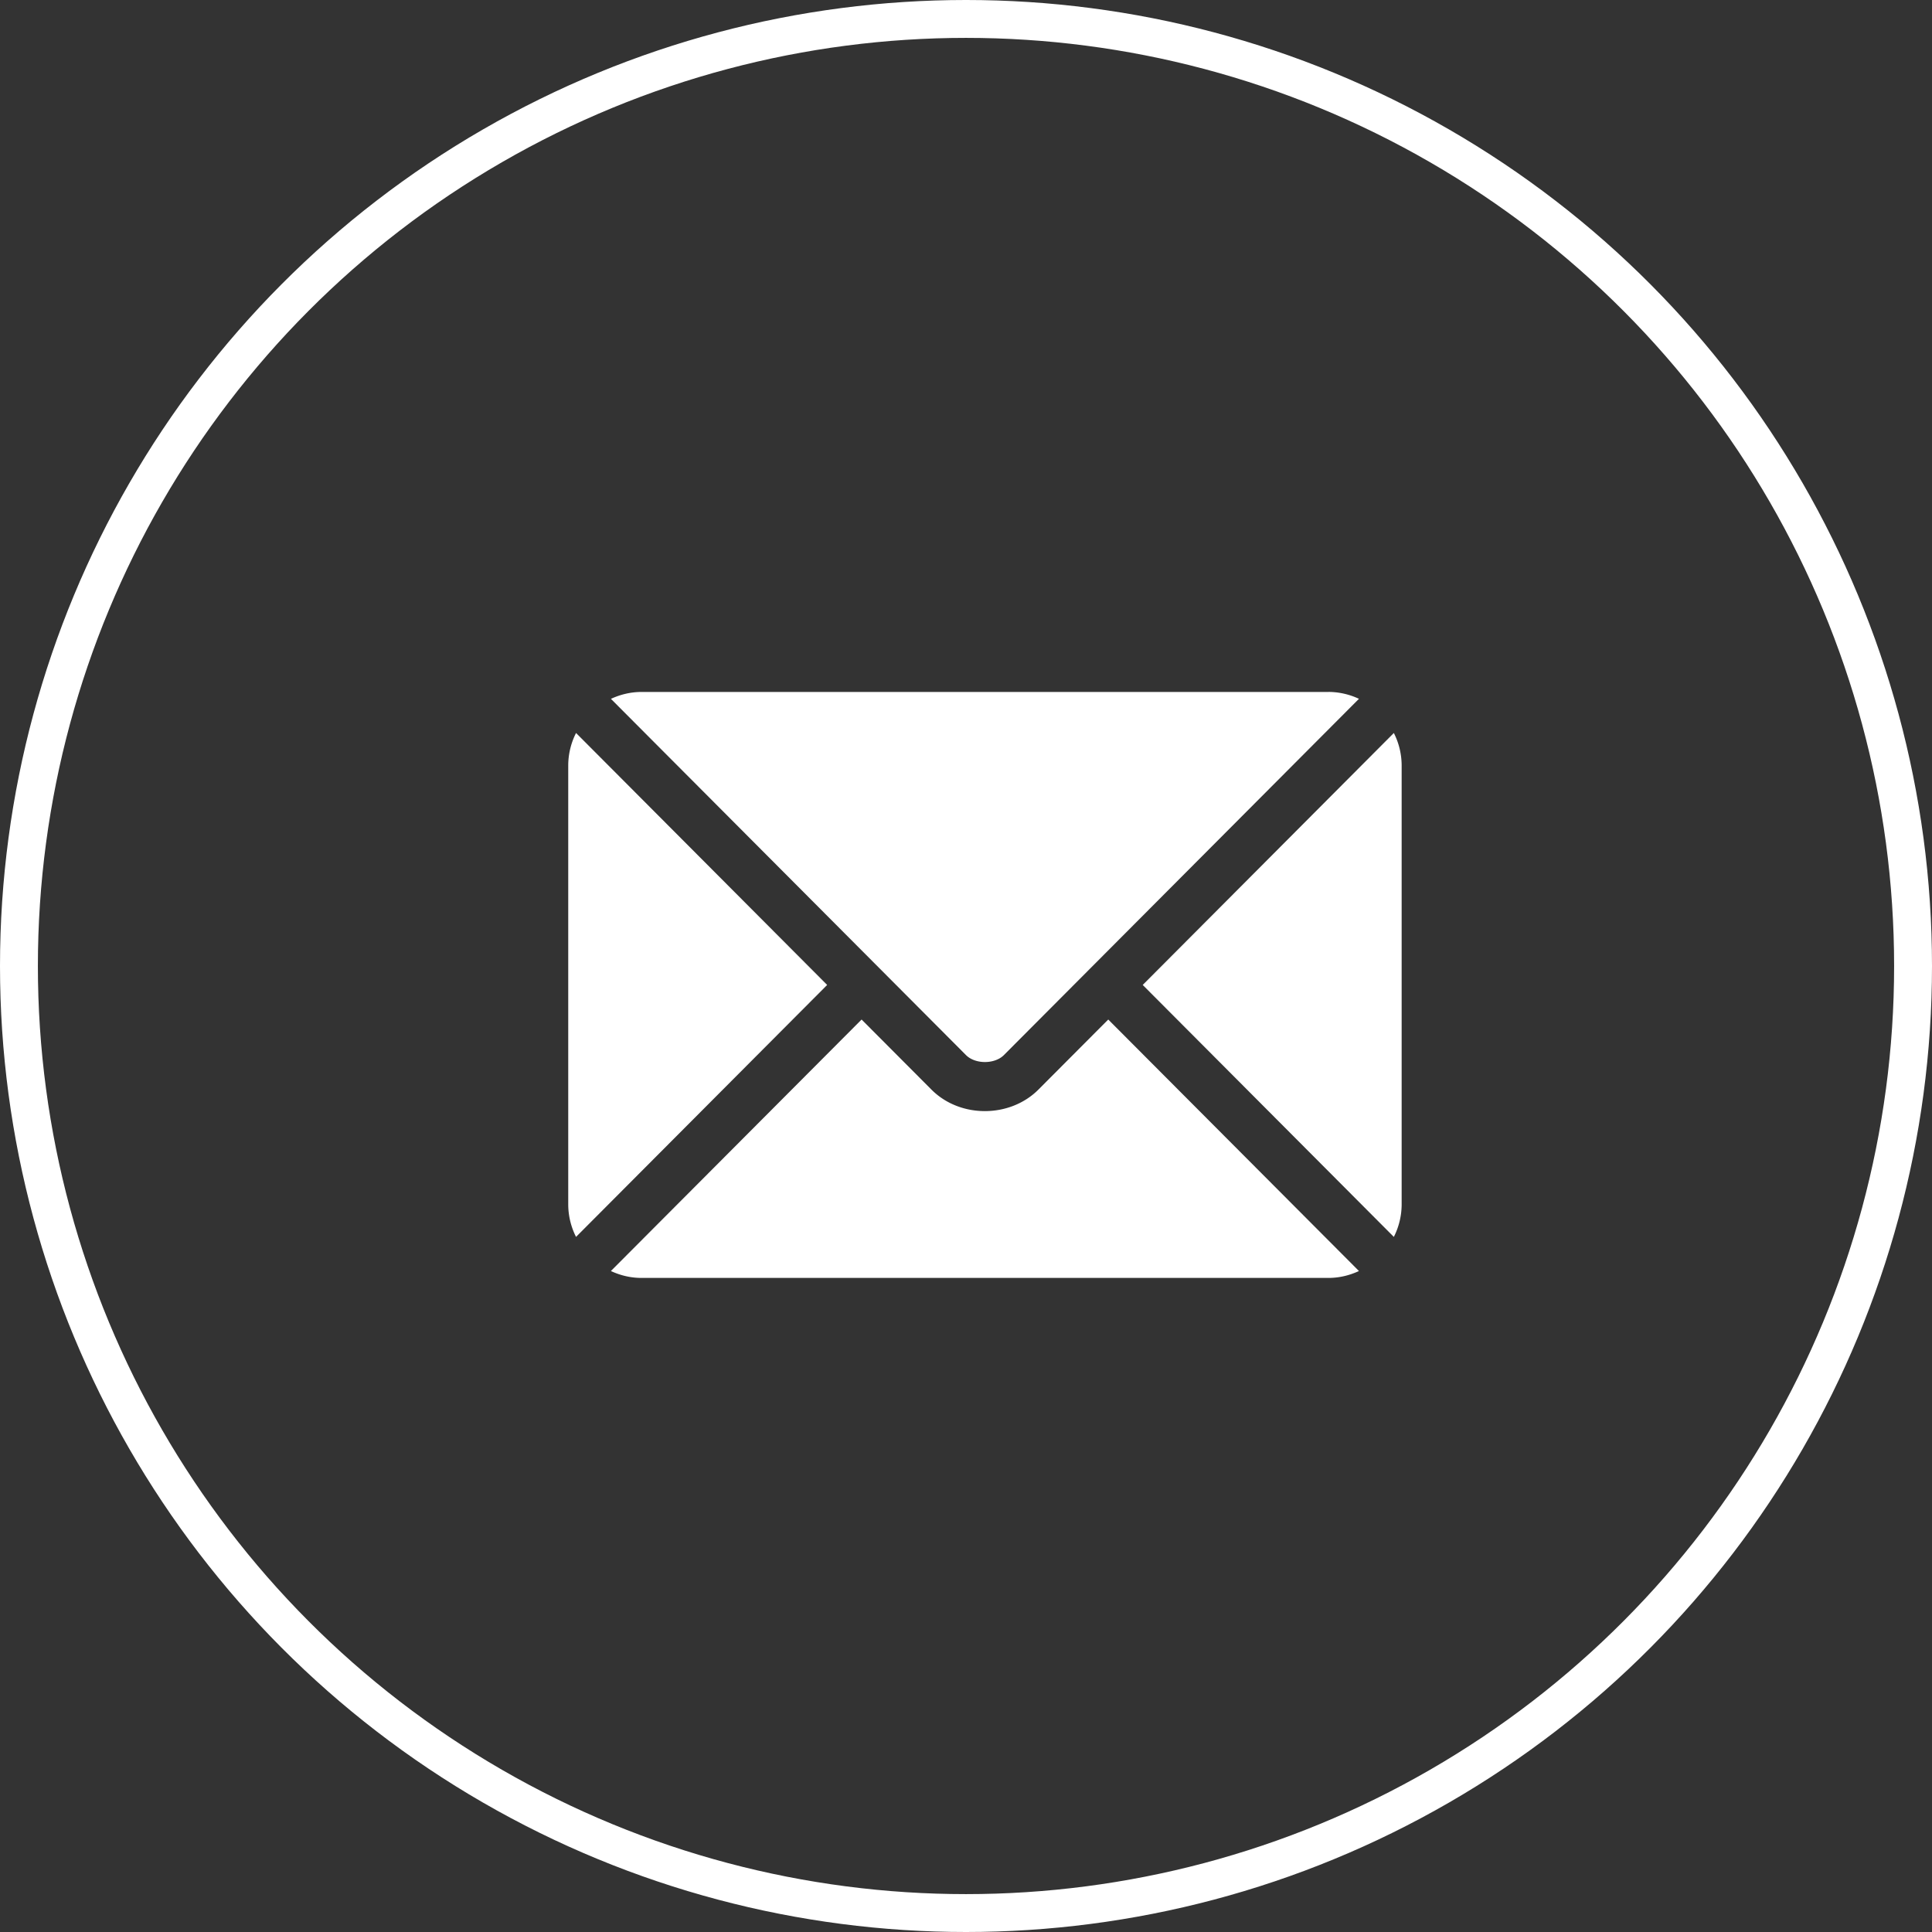 <svg xmlns="http://www.w3.org/2000/svg" width="51" height="51" fill="none" xmlns:v="https://vecta.io/nano"><rect width="100%" height="100%" fill="#333333" stroke="none"/><path d="M29.255 26.913l-1.843 1.849c-.747.75-2.062.766-2.825 0l-1.843-1.849-6.618 6.639c.246.114.518.182.807.182h18.133c.289 0 .56-.068.807-.182l-6.618-6.639zm5.812-8.647H16.934c-.289 0-.56.068-.807.182l7.072 7.095 2.301 2.309c.244.244.756.244 1 0l2.299-2.307 7.074-7.098a1.91 1.91 0 0 0-.806-.182zm-19.861 1.083a1.91 1.91 0 0 0-.206.85v11.602a1.91 1.91 0 0 0 .206.85L21.835 26l-6.629-6.651zm21.588 0L30.165 26l6.629 6.651a1.91 1.91 0 0 0 .206-.85V20.199a1.91 1.91 0 0 0-.206-.85z" fill="#fff"/><circle cx="25.5" cy="25.5" r="25" stroke="#fff"/></svg>